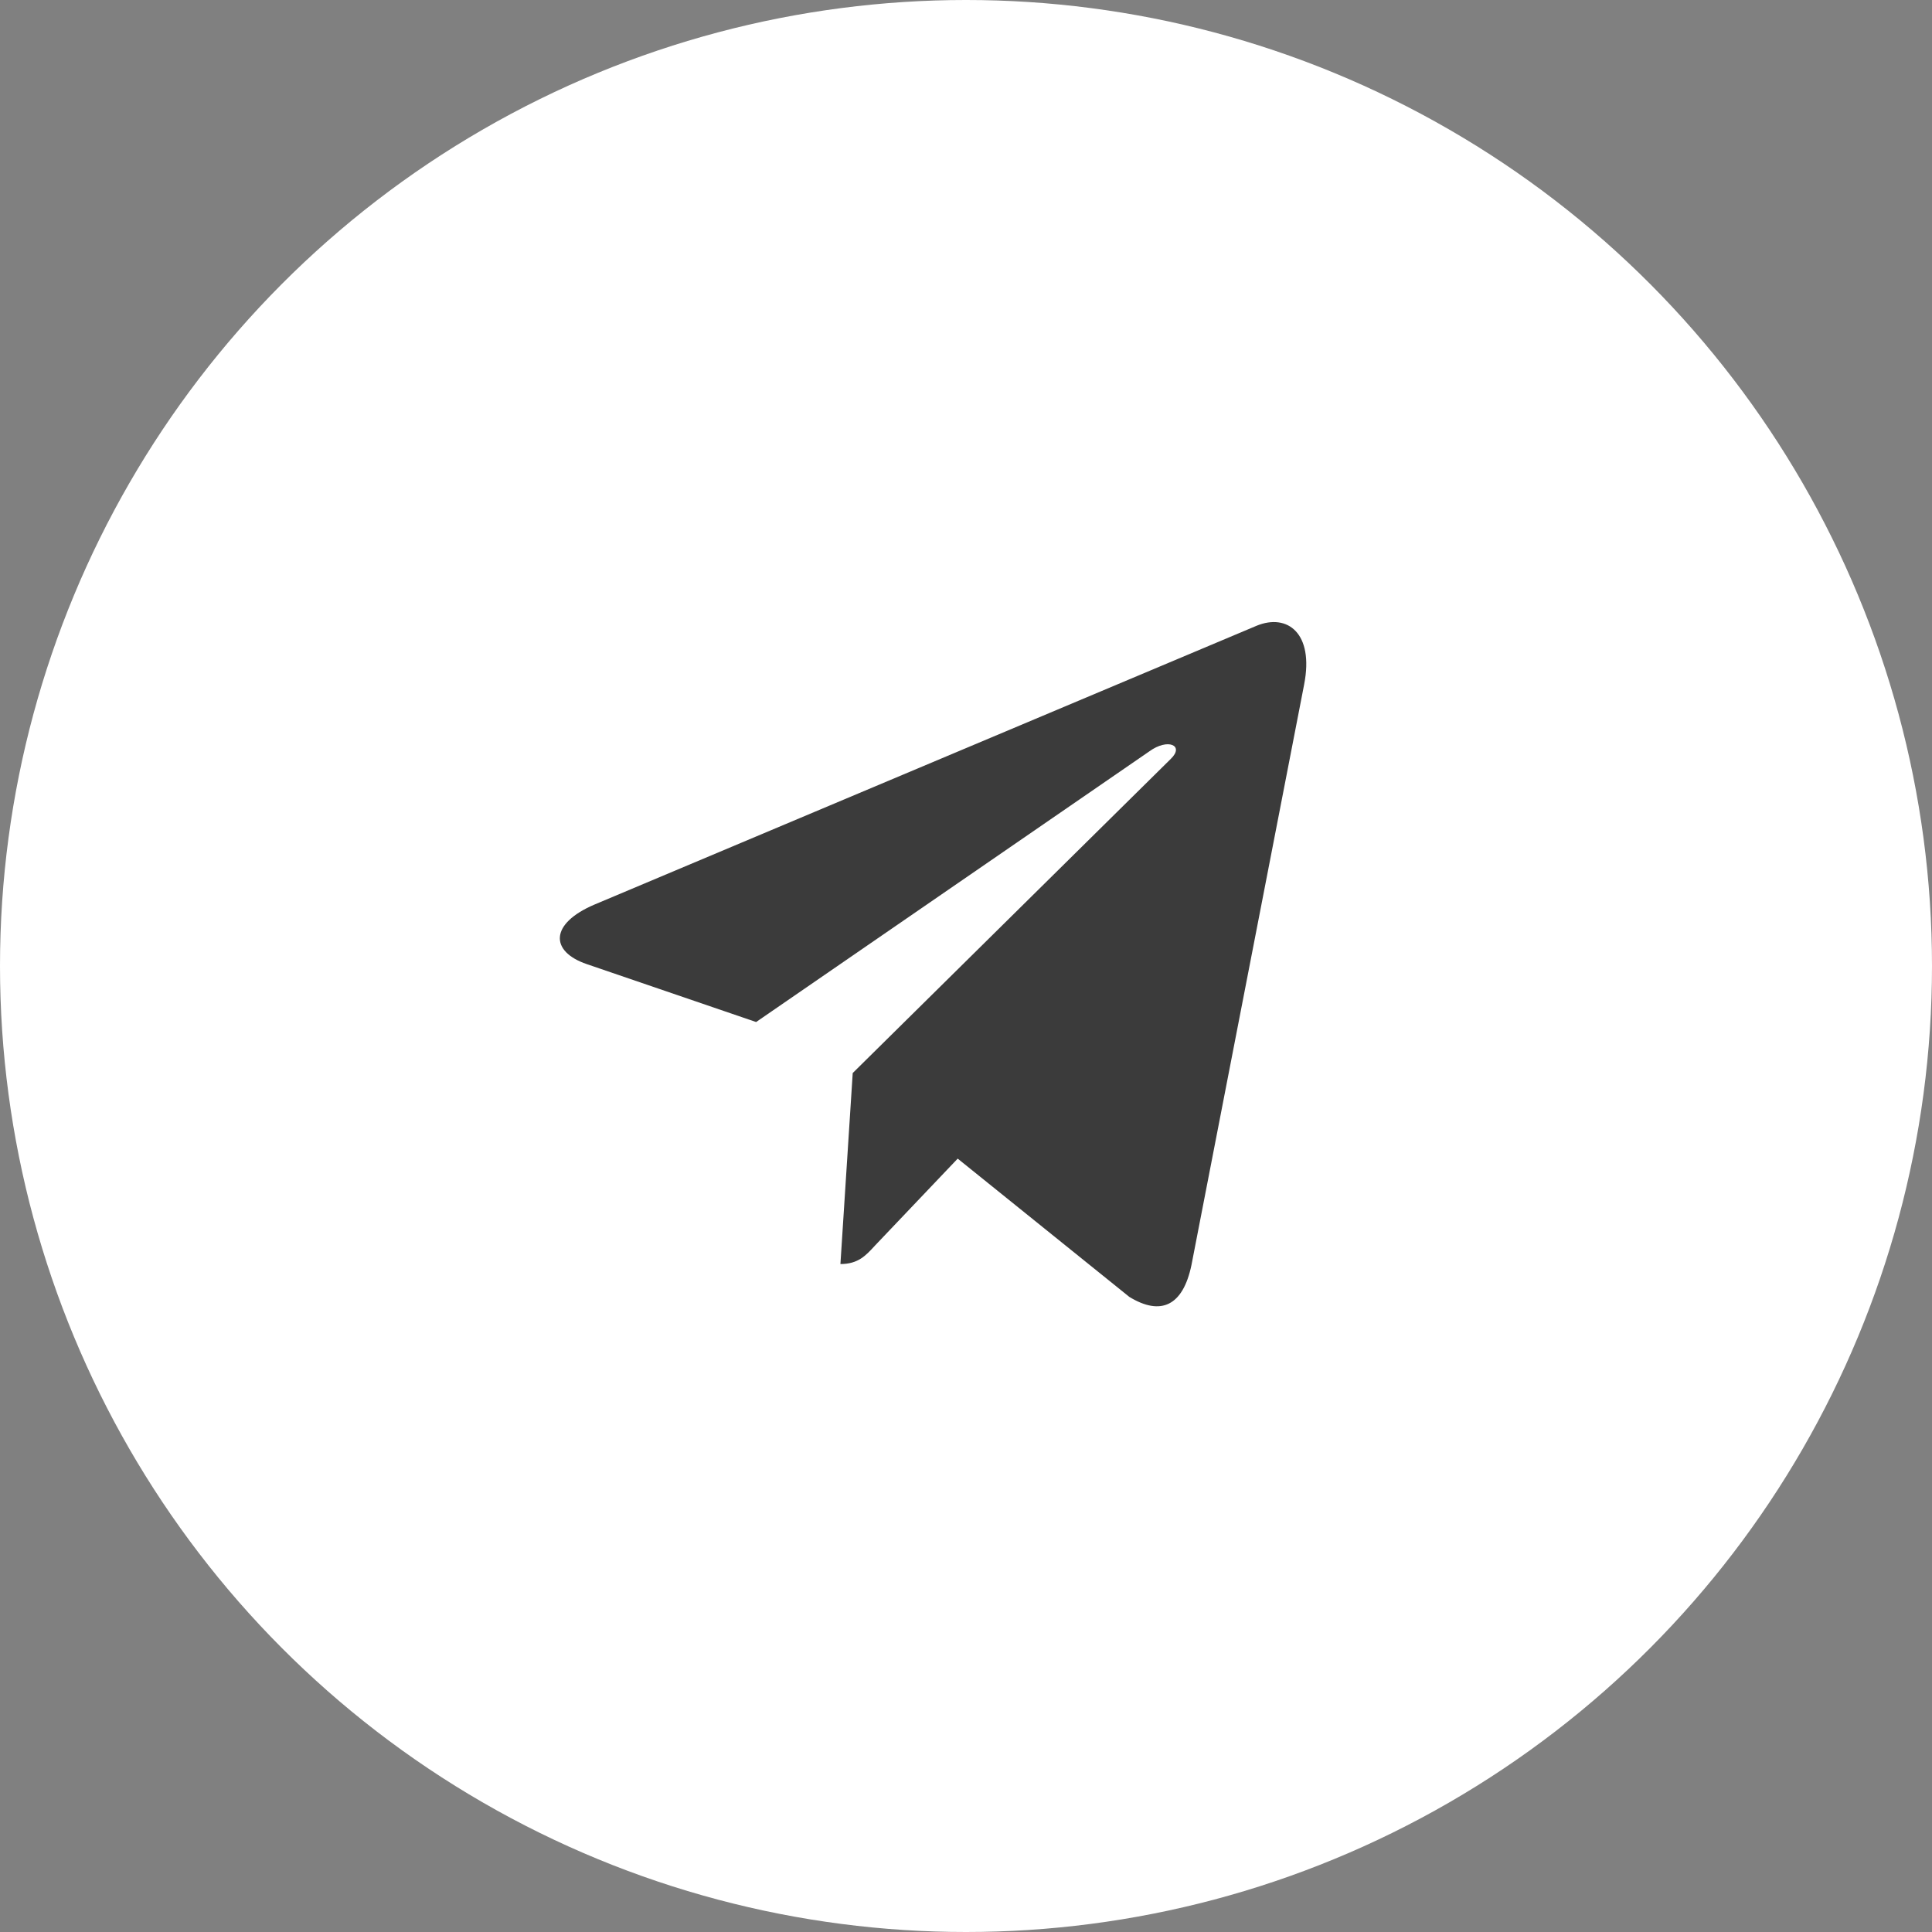 <?xml version="1.0" encoding="UTF-8"?> <svg xmlns="http://www.w3.org/2000/svg" width="30" height="30" viewBox="0 0 30 30" fill="none"><rect x="0" y="0" width="30" height="30" fill="#808080" stroke="none"/> <circle cx="15" cy="15" r="15" fill="white"></circle> <path d="M13.241 16.662L13.05 19.628C13.324 19.628 13.443 19.498 13.585 19.343L14.871 17.991L17.536 20.138C18.025 20.437 18.369 20.279 18.501 19.643L20.251 10.627L20.251 10.626C20.406 9.831 19.99 9.521 19.514 9.716L9.231 14.046C8.53 14.345 8.54 14.776 9.112 14.971L11.741 15.87L17.847 11.667C18.134 11.458 18.396 11.574 18.181 11.783L13.241 16.662Z" fill="#3B3B3B"></path> </svg> 